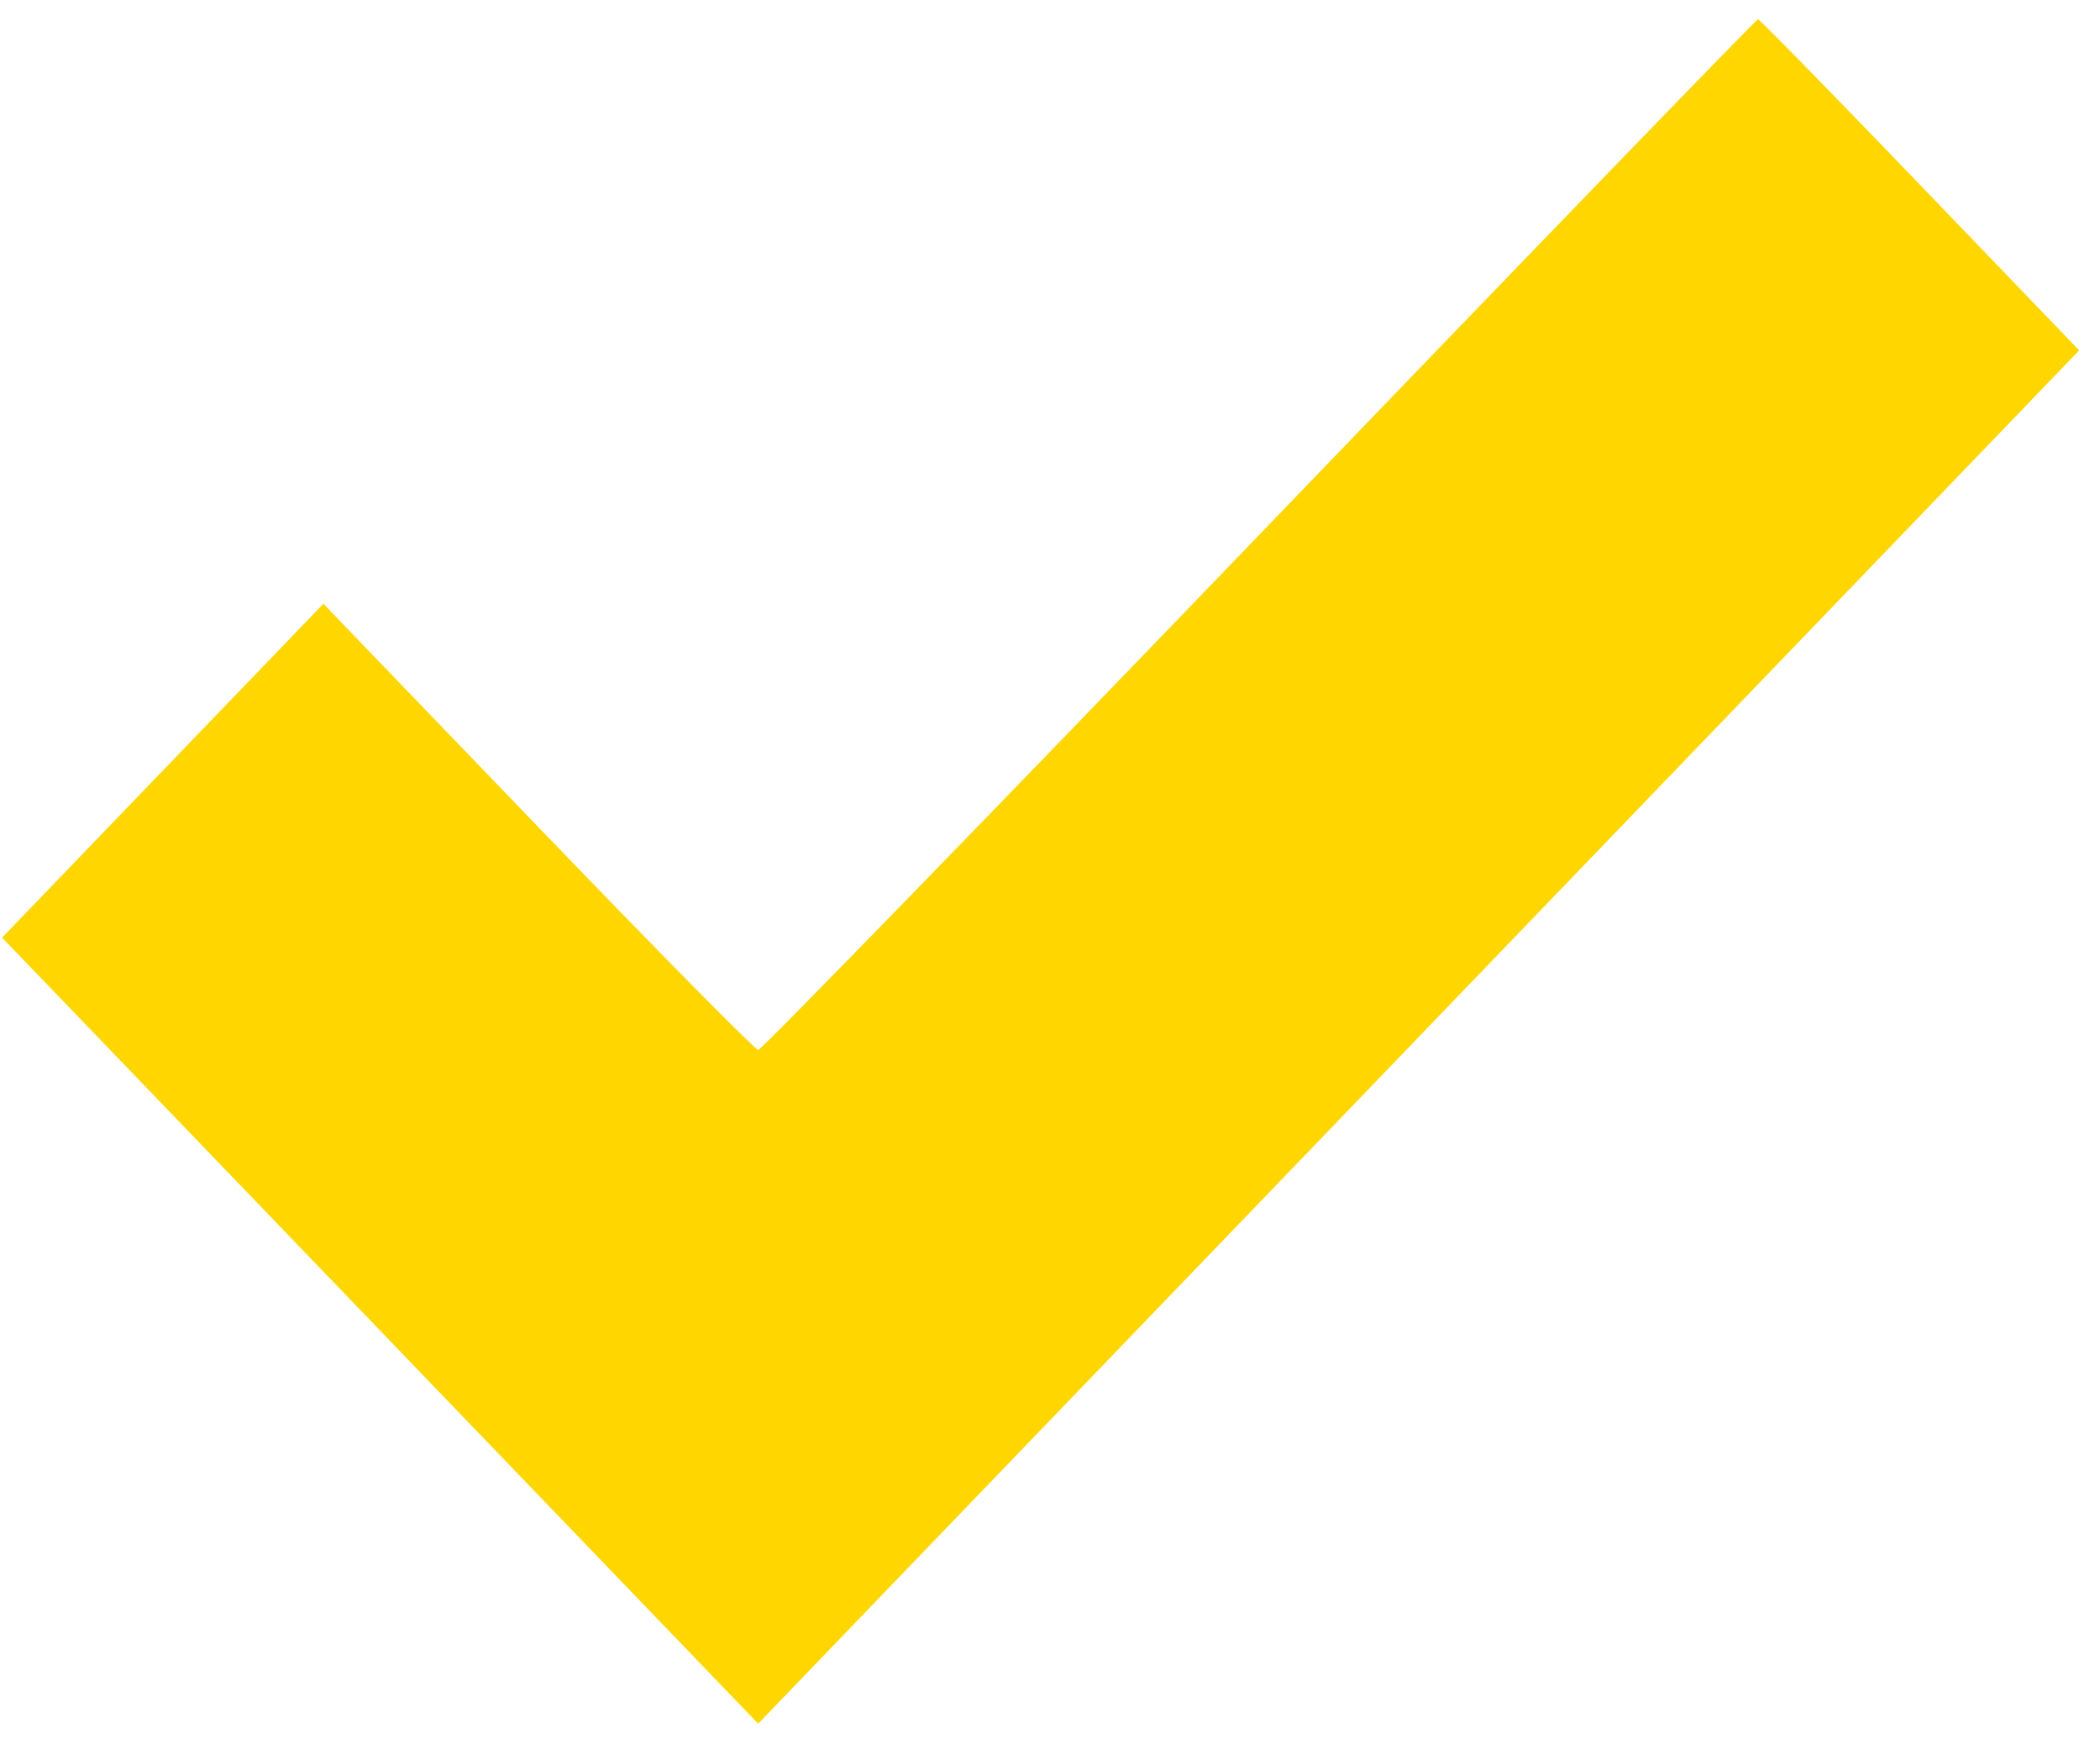 <svg width="59" height="49" viewBox="0 0 59 49" fill="none" xmlns="http://www.w3.org/2000/svg">
<path fill-rule="evenodd" clip-rule="evenodd" d="M35.385 15.018C27.725 22.98 21.388 29.495 21.302 29.495C21.217 29.495 18.433 26.675 15.117 23.228L9.086 16.961L4.573 21.65L0.059 26.34L10.68 37.38L21.301 48.422L39.858 29.132L58.415 9.843L53.942 5.191C51.482 2.633 49.434 0.54 49.391 0.54C49.347 0.54 43.044 7.055 35.385 15.018Z" fill="#FFD600"/>
</svg>
